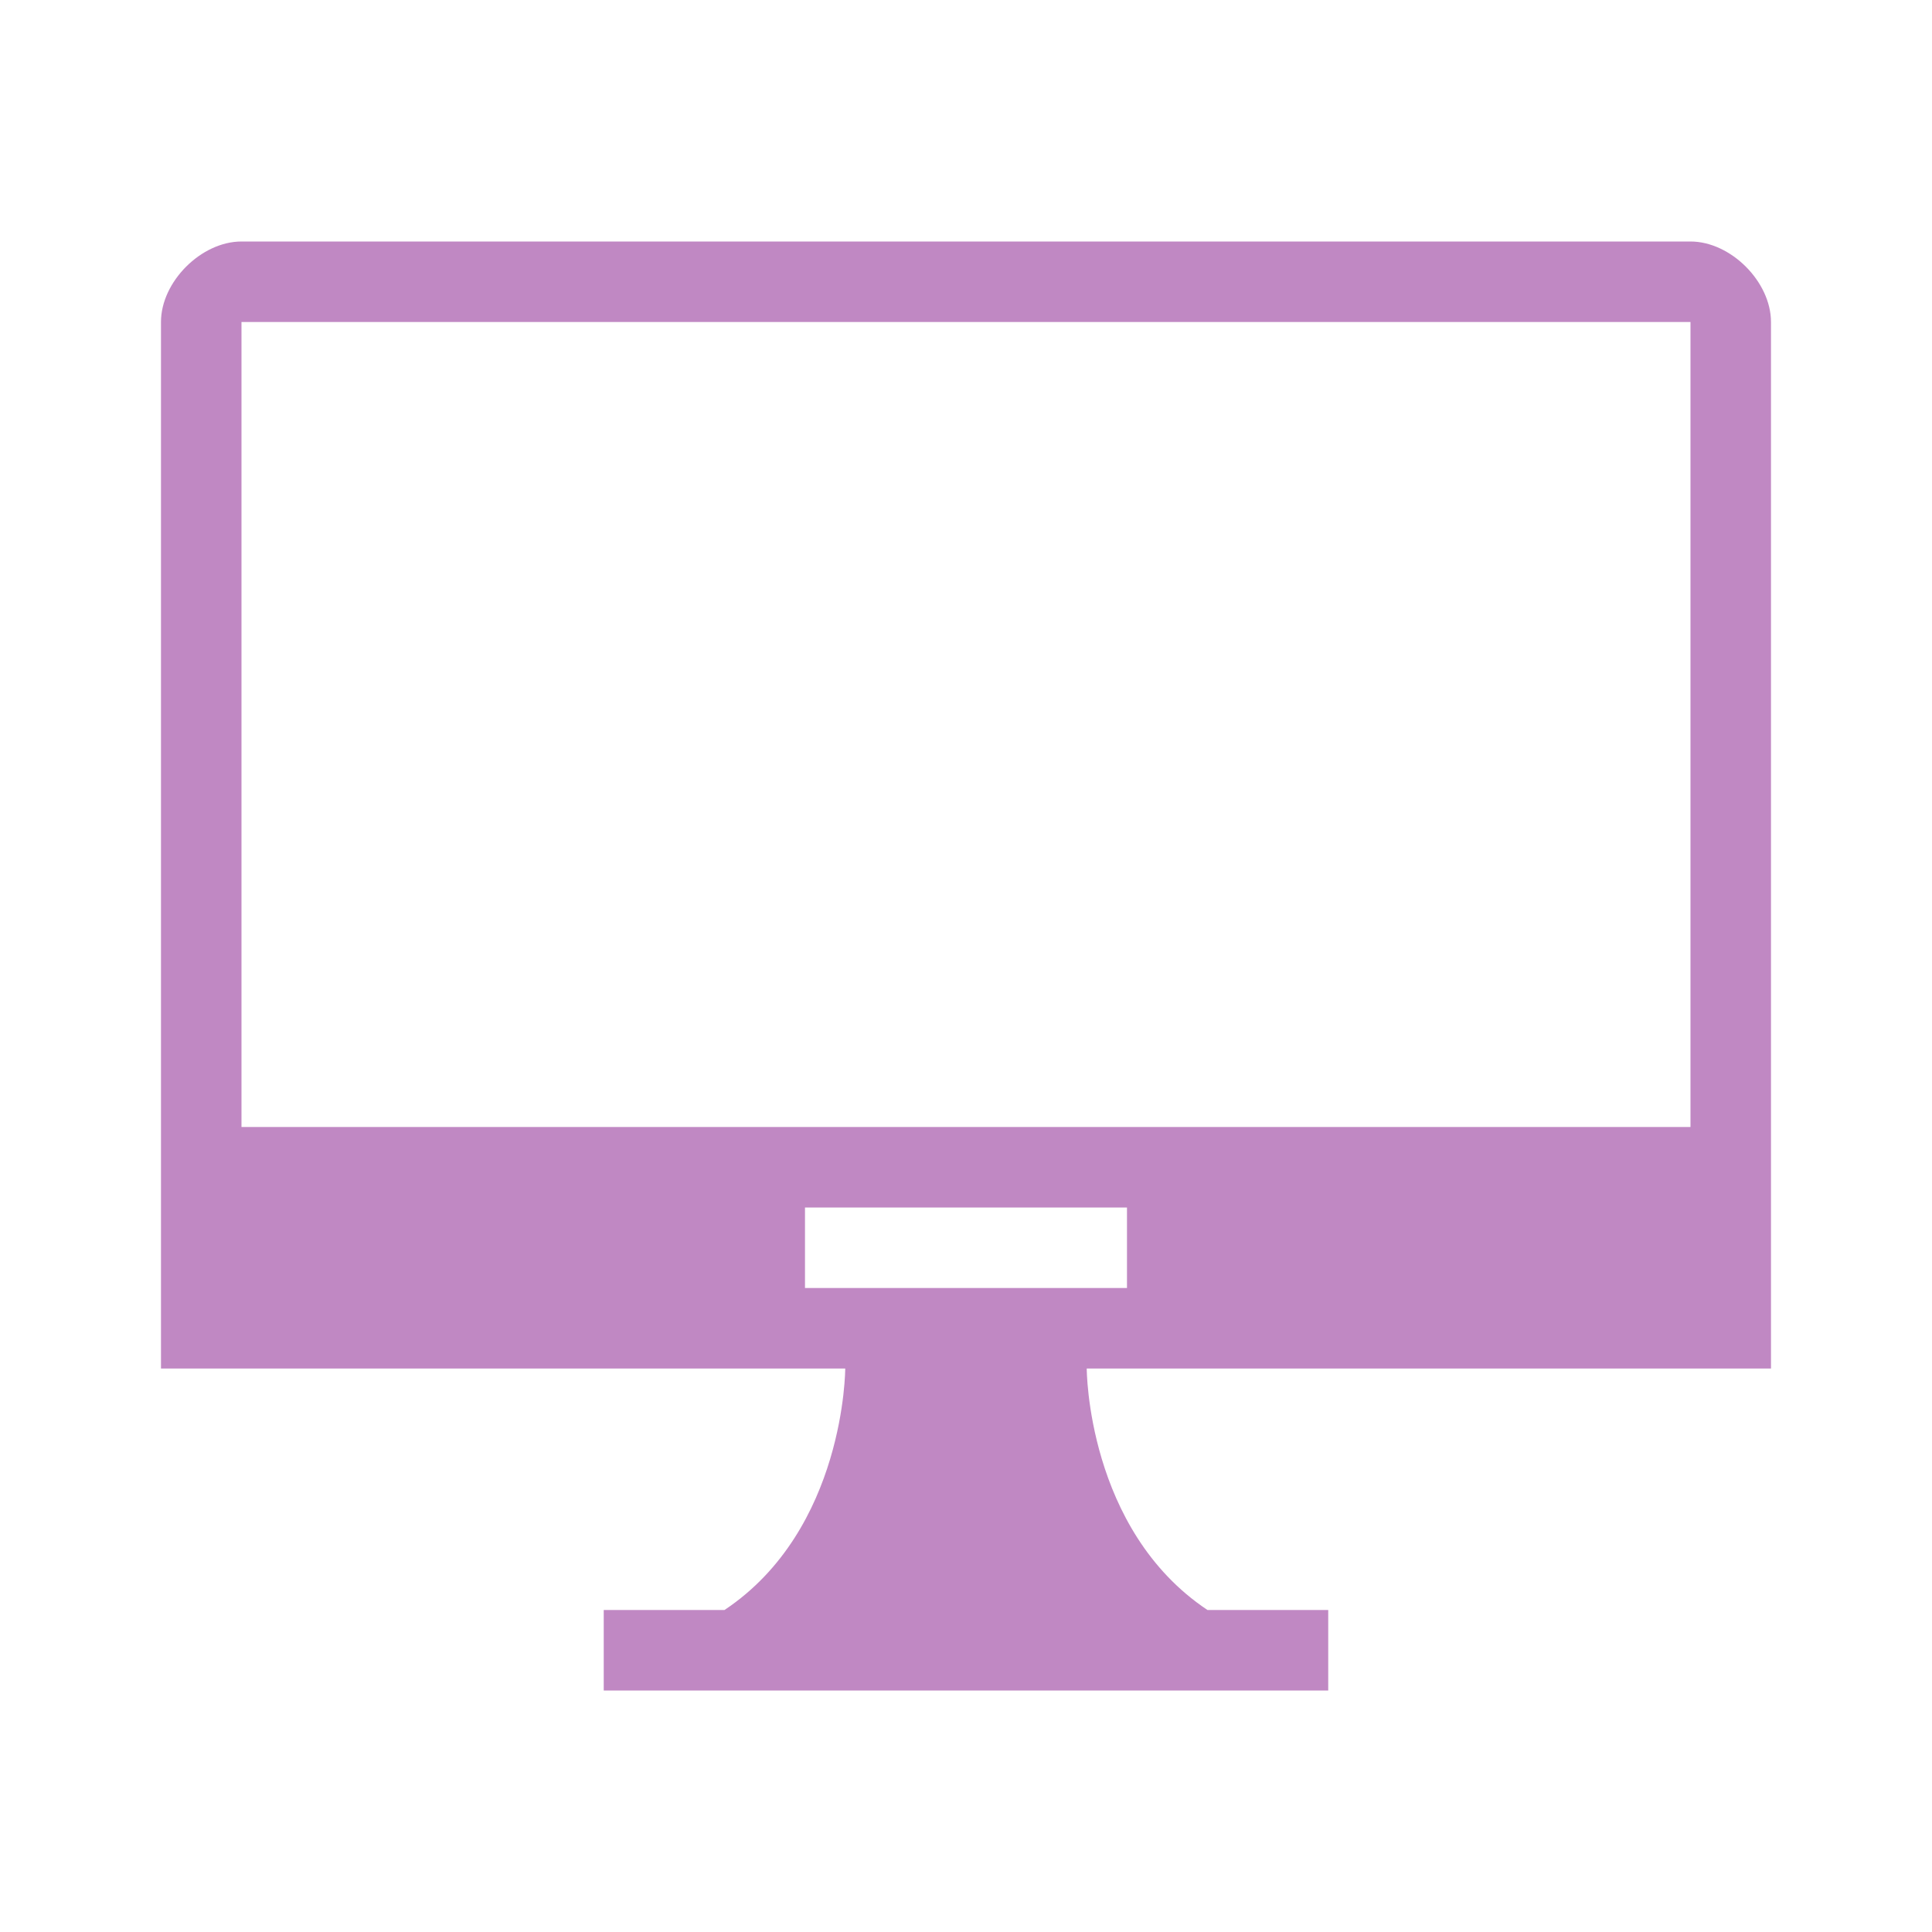 <!-- color: #71e9d2 -->
<svg xmlns="http://www.w3.org/2000/svg" viewBox="0 0 24 24">
 <g transform="matrix(0.5,0,0,0.5,-2.1332092e-4,0.75)" style="fill:#c088c3;fill-opacity:1">
  <path d="m 6 4.5 c -1 0 -2 1 -2 2 l 0 26 17 0 c 0 0 0 4 -3 6 l -3 0 0 2 18 0 0 -2 -3 0 c -3 -2 -3 -6 -3 -6 l 17 0 0 -26 c 0 -1 -1 -2 -2 -2 z m 0 2 36 0 0 20 -36 0 z m 14 22 8 0 0 2 -8 0 z" style="stroke:none;fill-rule:nonzero"/>
 </g>
</svg>
